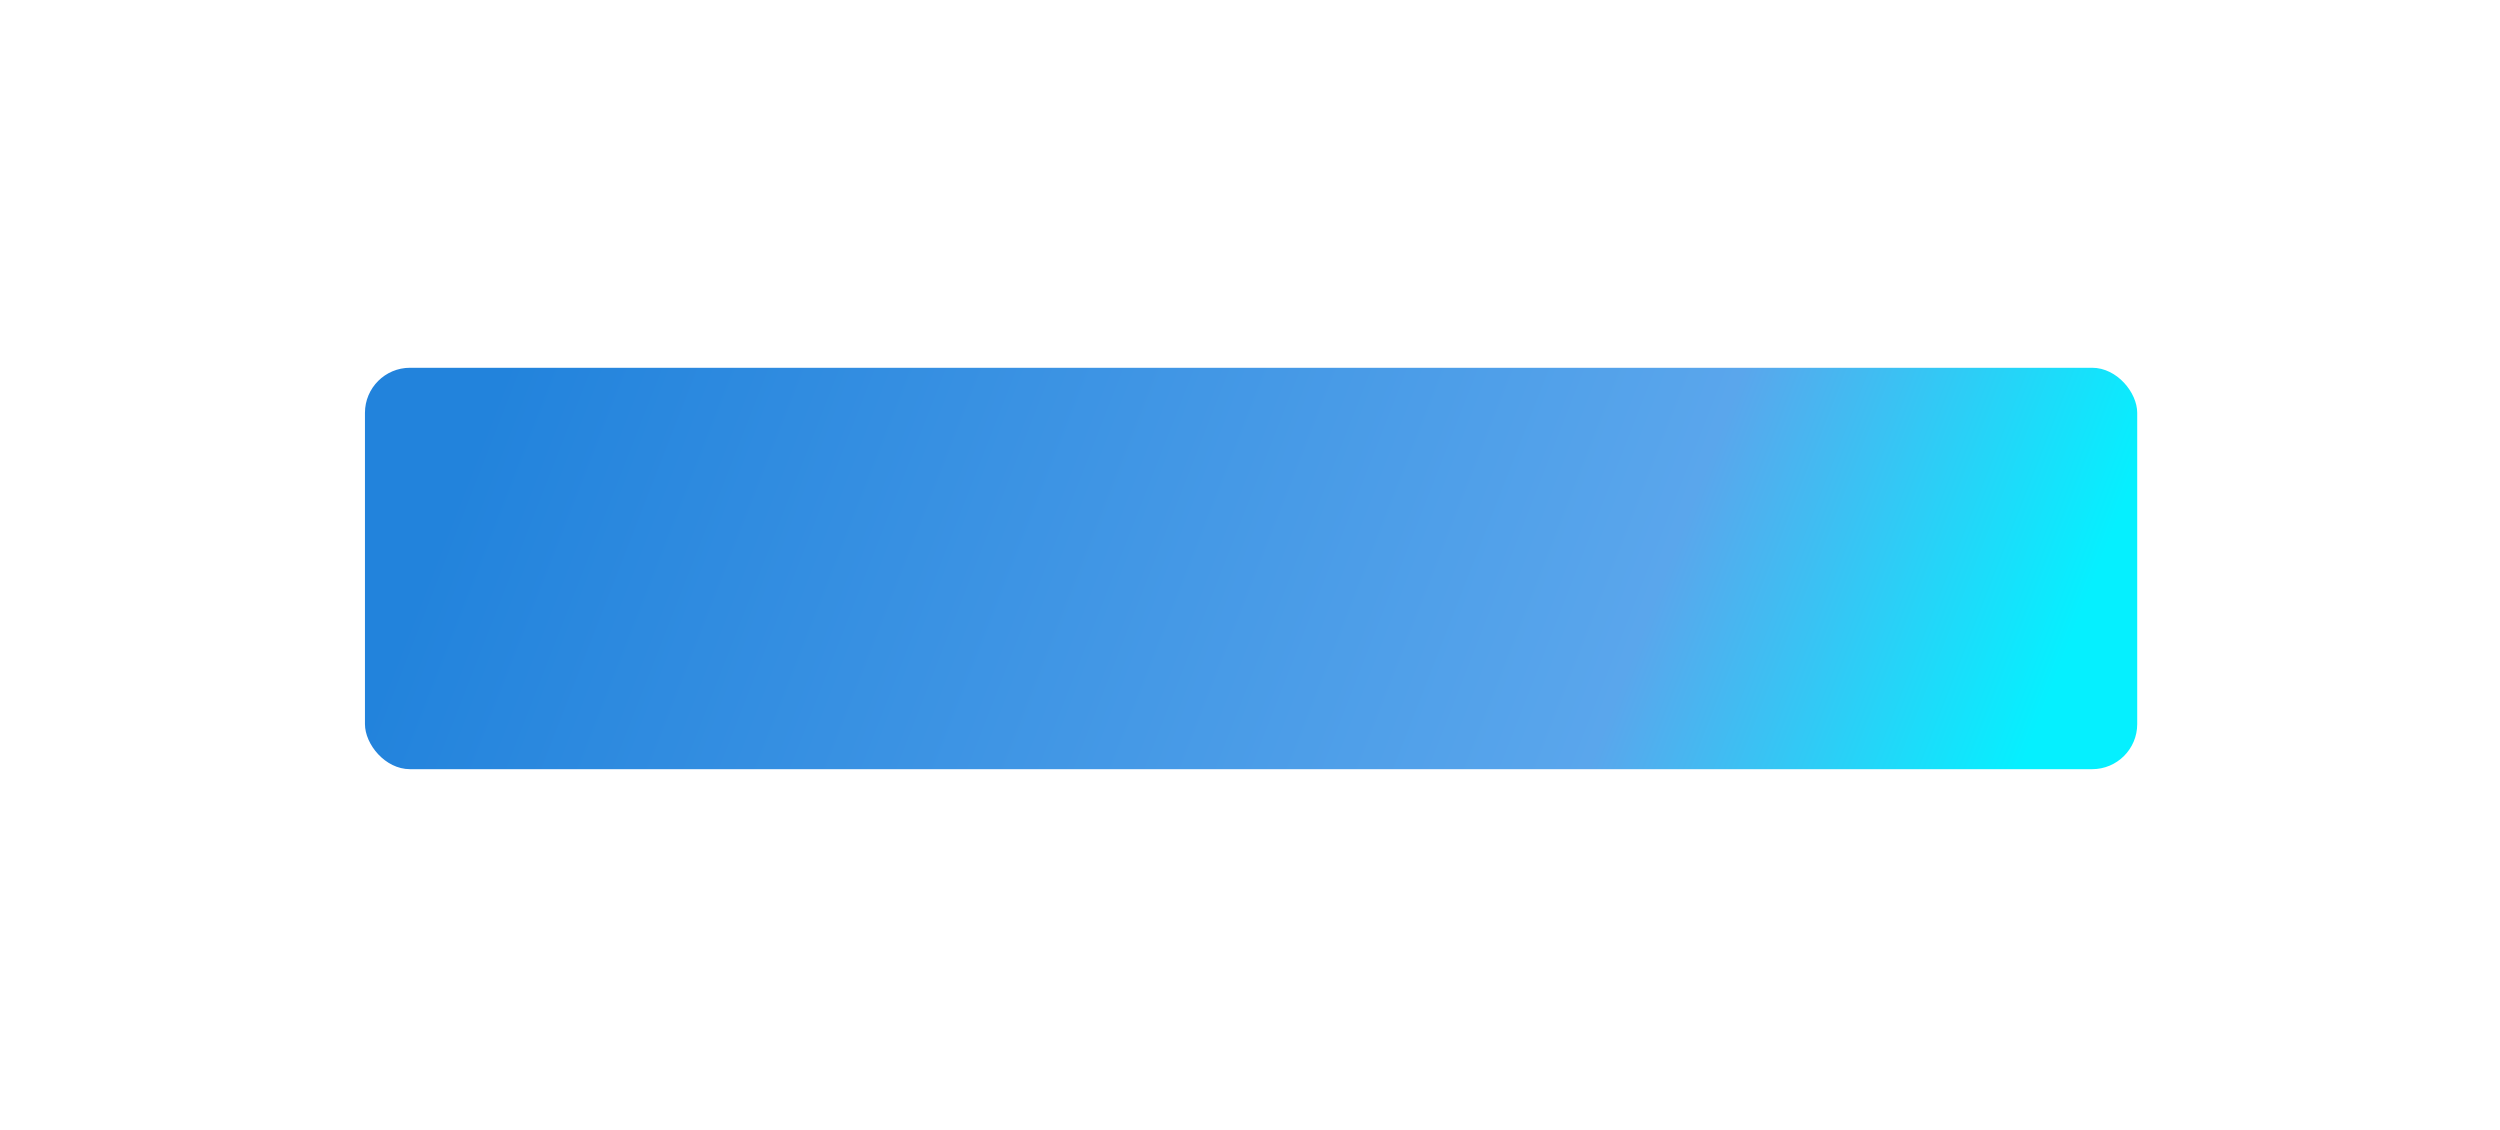 <?xml version="1.0" encoding="UTF-8"?> <svg xmlns="http://www.w3.org/2000/svg" width="323" height="146" viewBox="0 0 323 146" fill="none"><g filter="url(#filter0_f_2955_2356)"><rect x="47.152" y="47.516" width="228.976" height="51.862" rx="5.823" fill="url(#paint0_linear_2955_2356)"></rect></g><defs><filter id="filter0_f_2955_2356" x="0.564" y="0.928" width="322.151" height="145.039" filterUnits="userSpaceOnUse" color-interpolation-filters="sRGB"><feFlood flood-opacity="0" result="BackgroundImageFix"></feFlood><feBlend mode="normal" in="SourceGraphic" in2="BackgroundImageFix" result="shape"></feBlend><feGaussianBlur stdDeviation="23.294" result="effect1_foregroundBlur_2955_2356"></feGaussianBlur></filter><linearGradient id="paint0_linear_2955_2356" x1="56.837" y1="62.197" x2="246.747" y2="136.277" gradientUnits="userSpaceOnUse"><stop offset="0.011" stop-color="#2283DC"></stop><stop offset="0.744" stop-color="#5AA6EC"></stop><stop offset="1" stop-color="#05F0FF"></stop></linearGradient></defs></svg> 